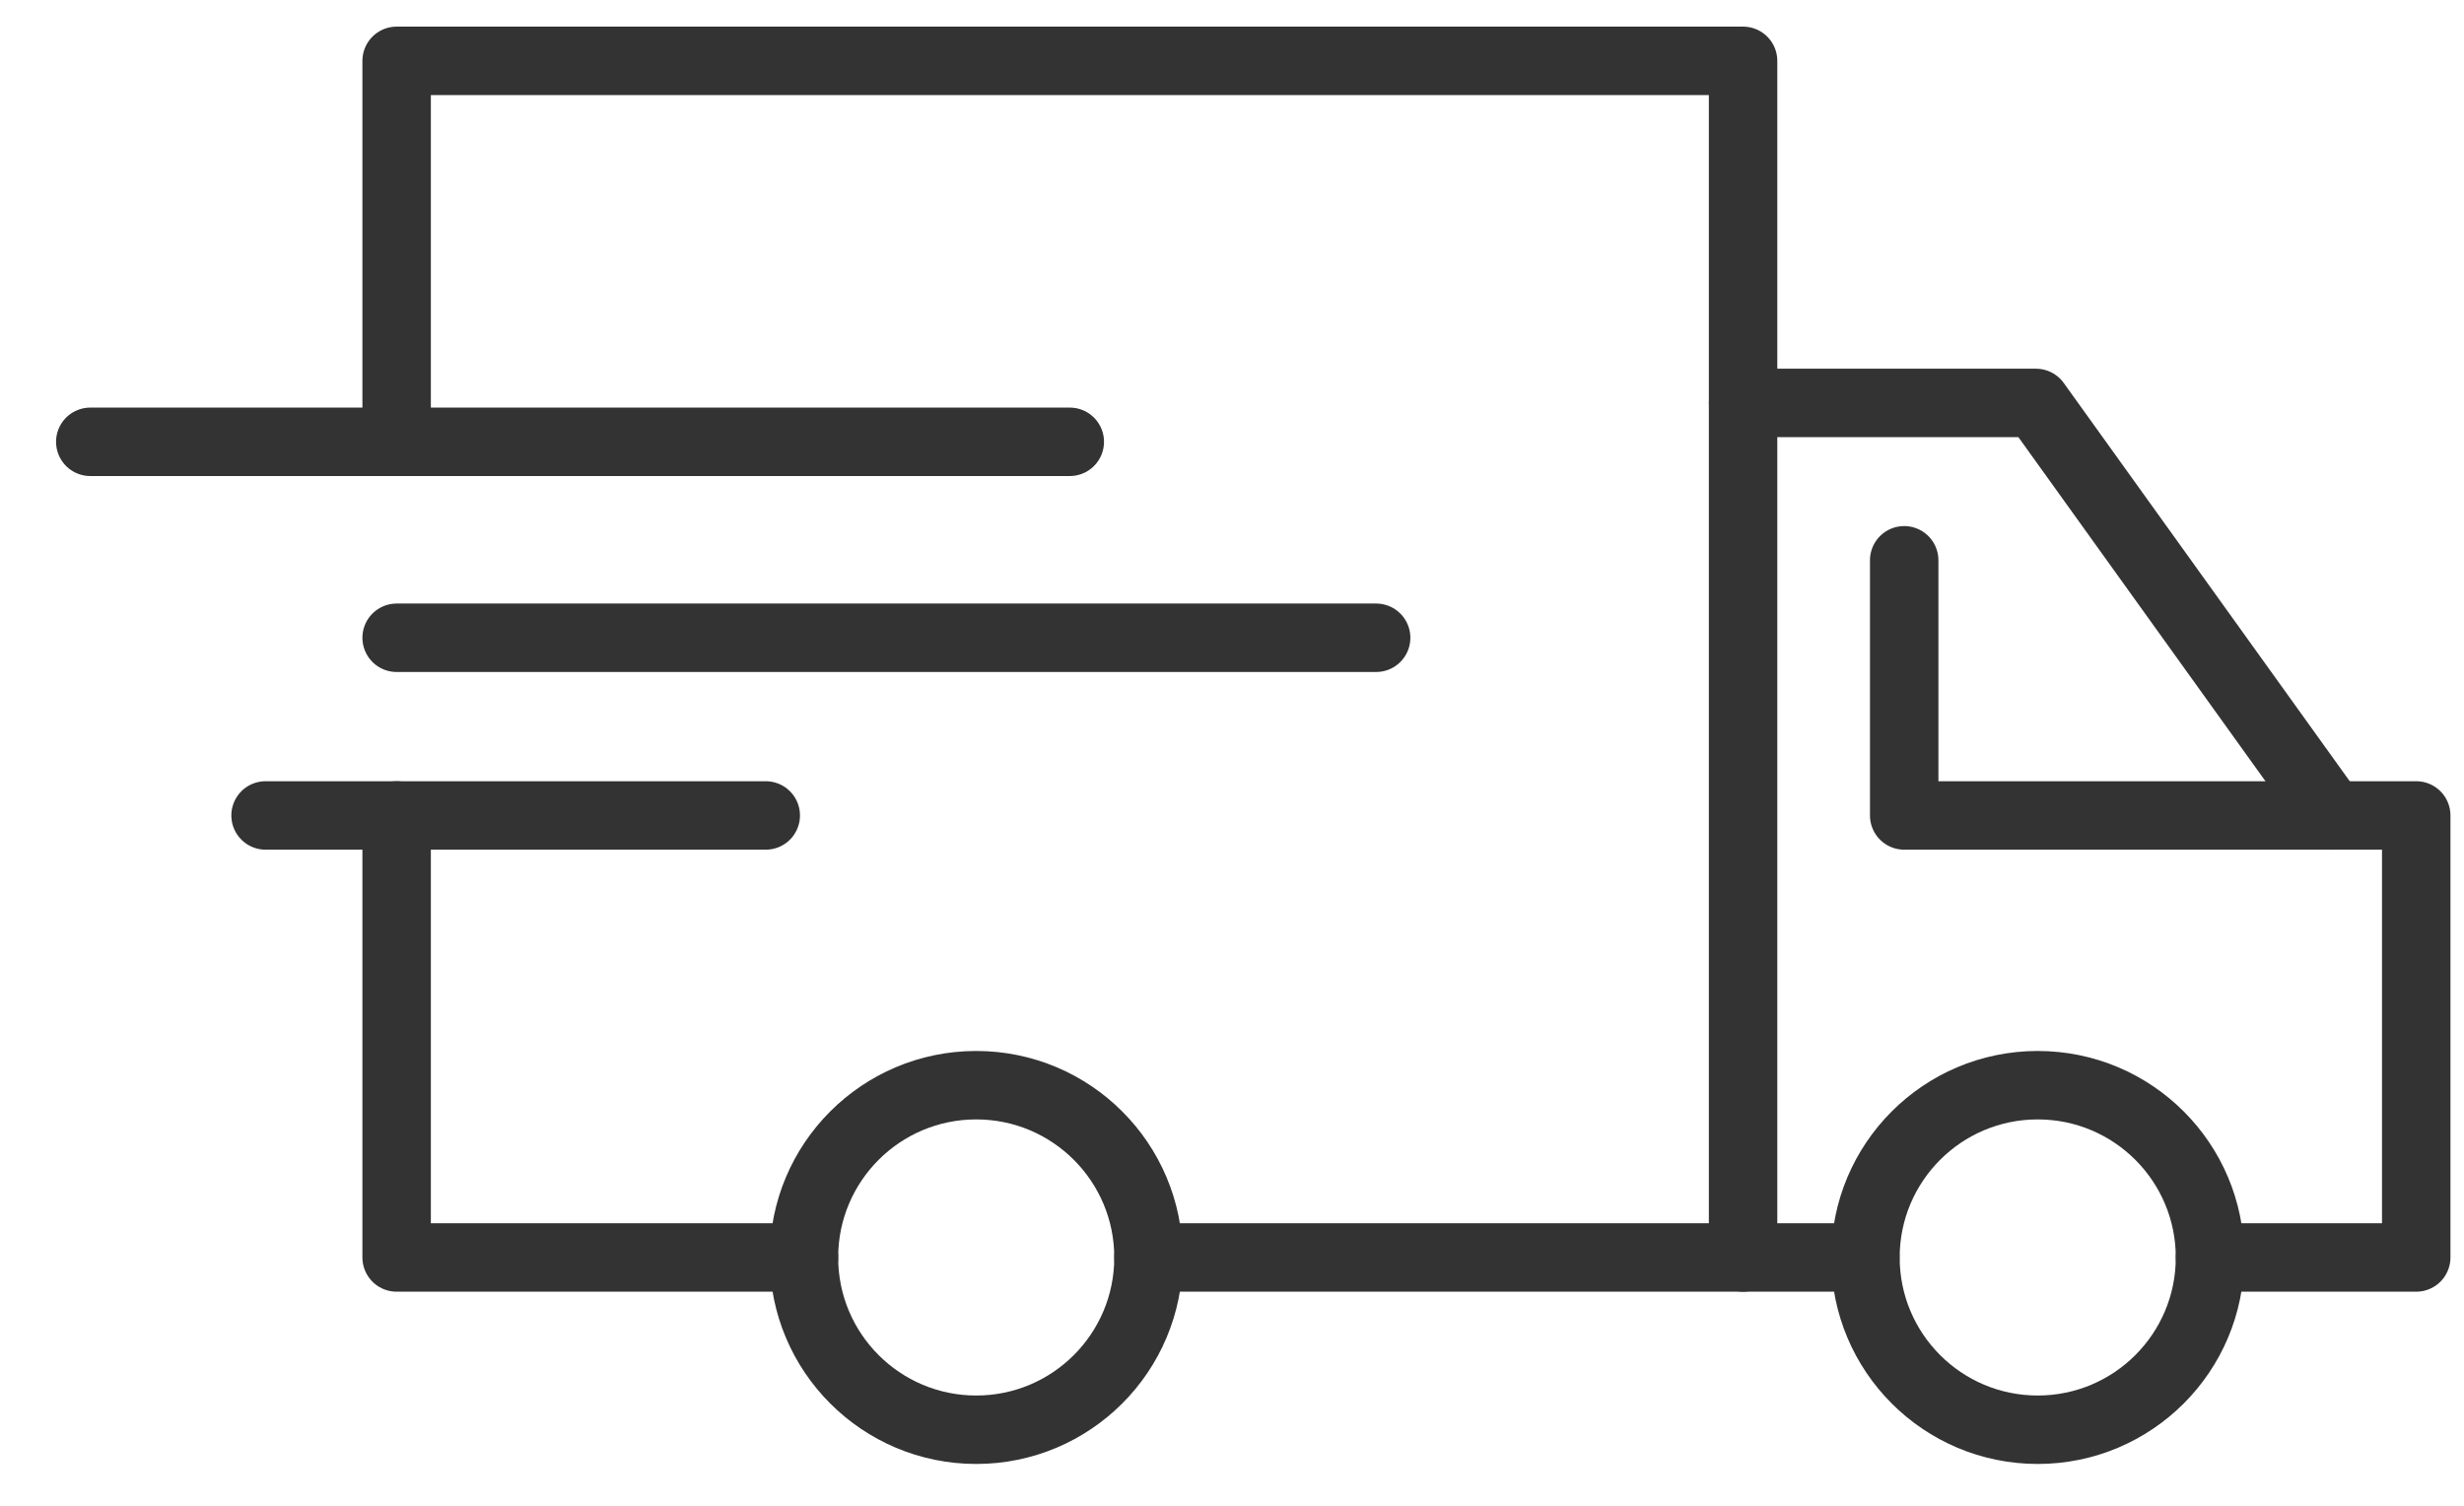 <svg xmlns="http://www.w3.org/2000/svg" fill="none" viewBox="0 0 36 22" height="22" width="36">
<path stroke-linejoin="round" stroke-linecap="round" stroke="#333333" d="M5.795 6.455V0.889H25.467V18.372H16.78"></path>
<path stroke-linejoin="round" stroke-linecap="round" stroke="#333333" d="M11.746 18.372H5.795V11.914"></path>
<path stroke-linejoin="round" stroke-linecap="round" stroke="#333333" d="M32.289 18.372H35.302V11.914H27.821V8.186"></path>
<path stroke-linejoin="round" stroke-linecap="round" stroke="#333333" d="M25.468 18.372H27.252"></path>
<path stroke-linejoin="round" stroke-linecap="round" stroke="#333333" d="M34.074 11.914L29.746 5.887H25.468"></path>
<path stroke-linejoin="round" stroke-linecap="round" stroke="#333333" d="M29.772 20.889C31.162 20.889 32.289 19.762 32.289 18.372C32.289 16.982 31.162 15.855 29.772 15.855C28.382 15.855 27.255 16.982 27.255 18.372C27.255 19.762 28.382 20.889 29.772 20.889Z"></path>
<path stroke-linejoin="round" stroke-linecap="round" stroke="#333333" d="M14.263 20.889C15.653 20.889 16.78 19.762 16.78 18.372C16.78 16.982 15.653 15.855 14.263 15.855C12.873 15.855 11.746 16.982 11.746 18.372C11.746 19.762 12.873 20.889 14.263 20.889Z"></path>
<path stroke-linejoin="round" stroke-linecap="round" stroke="#333333" d="M15.63 6.455H1.319"></path>
<path stroke-linejoin="round" stroke-linecap="round" stroke="#333333" d="M11.188 11.914H3.88"></path>
<path stroke-linejoin="round" stroke-linecap="round" stroke="#333333" d="M20.106 9.318H5.795"></path>
</svg>
